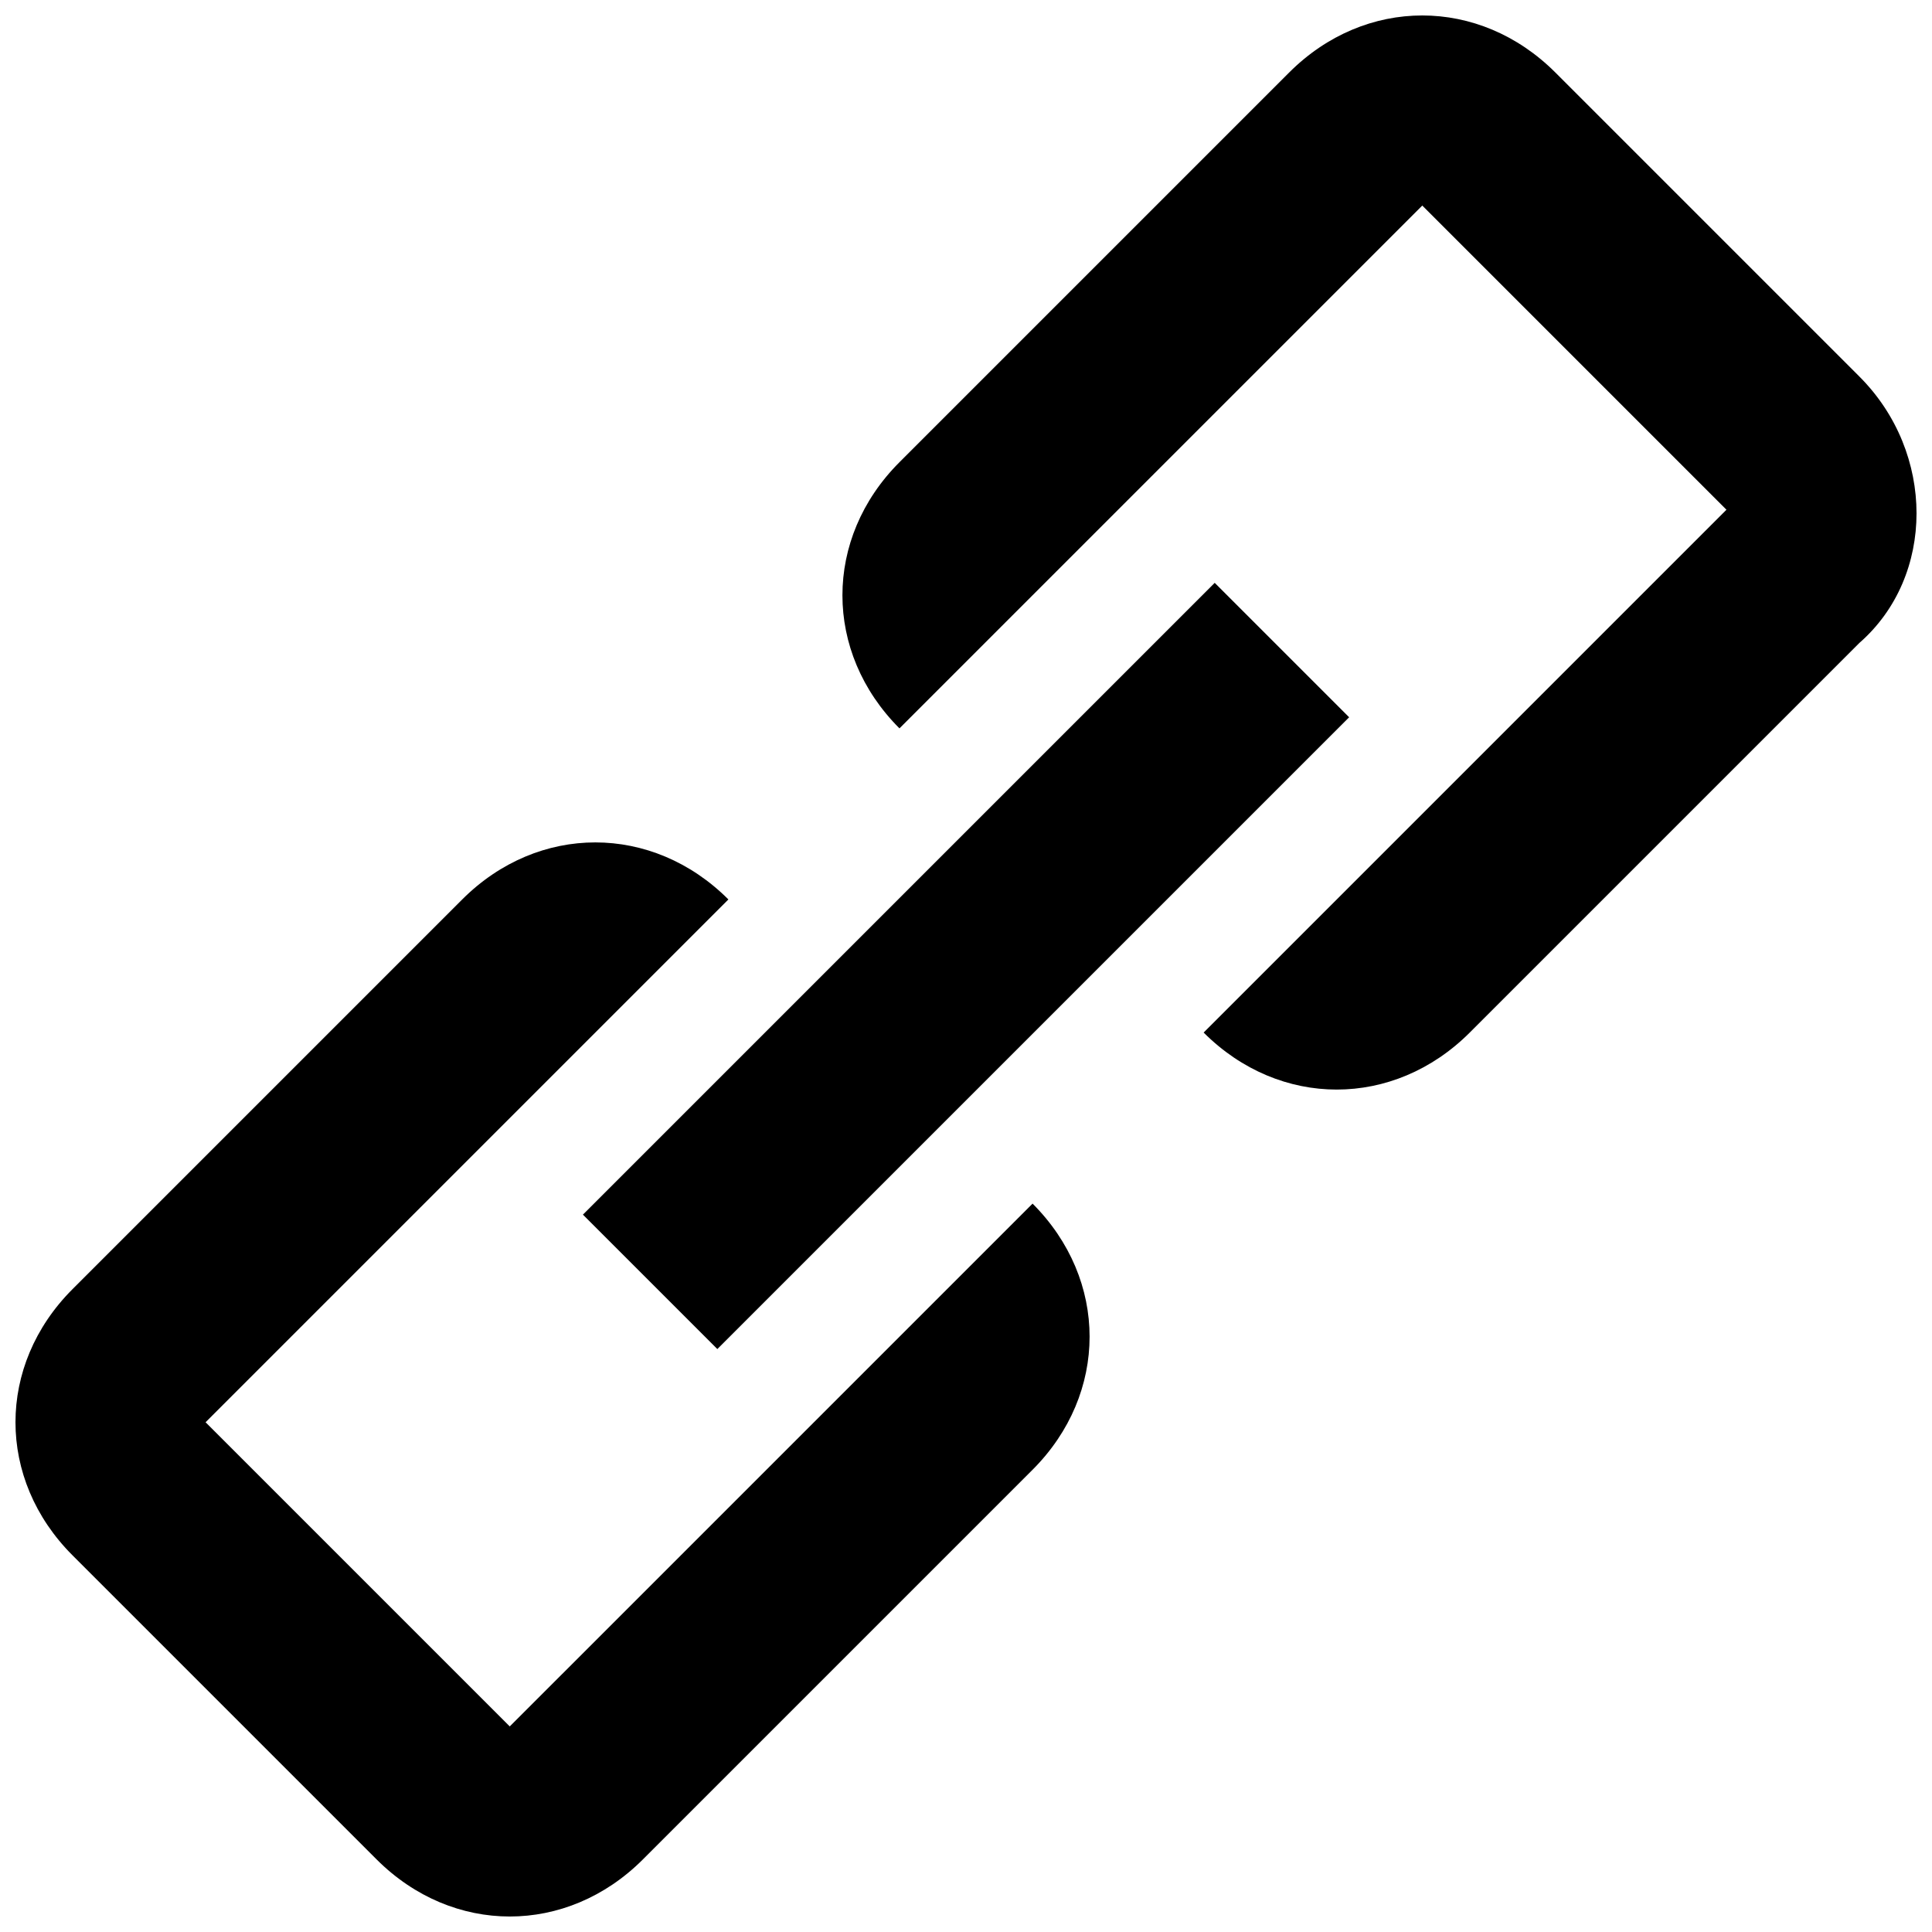 <?xml version="1.0" encoding="UTF-8"?>
<!-- Uploaded to: ICON Repo, www.svgrepo.com, Generator: ICON Repo Mixer Tools -->
<svg width="800px" height="800px" version="1.1" viewBox="144 144 512 512" xmlns="http://www.w3.org/2000/svg">
 <defs>
  <clipPath id="b">
   <path d="m148.09 367h284.91v284.9h-284.91z"/>
  </clipPath>
  <clipPath id="a">
   <path d="m367 148.09h284.9v284.91h-284.9z"/>
  </clipPath>
 </defs>
 <g clip-path="url(#b)">
  <path d="m279.09 601.52-80.609-80.609 138.55-138.55c-20.152-20.152-50.383-20.152-70.535 0l-103.28 103.28c-20.152 20.152-20.152 50.383 0 70.535l80.609 80.609c10.078 10.07 22.672 15.109 35.27 15.109 12.594 0 25.191-5.039 35.266-15.113l103.28-103.28c10.078-10.078 15.113-22.672 15.113-35.266s-5.039-25.191-15.113-35.266z"/>
 </g>
 <g clip-path="url(#a)">
  <path d="m636.79 243.82-80.609-80.609c-20.152-20.152-50.383-20.152-70.535 0l-103.28 103.28c-20.152 20.152-20.152 50.383 0 70.535l138.55-138.55 80.609 80.609-138.55 138.55c10.078 10.078 22.672 15.113 35.266 15.113s25.191-5.039 35.266-15.113l103.28-103.28c20.152-17.633 20.152-50.383 0-70.535z"/>
 </g>
 <path d="m465.91 298.46 35.625 35.625-167.43 167.43-35.625-35.625z"/>
</svg>